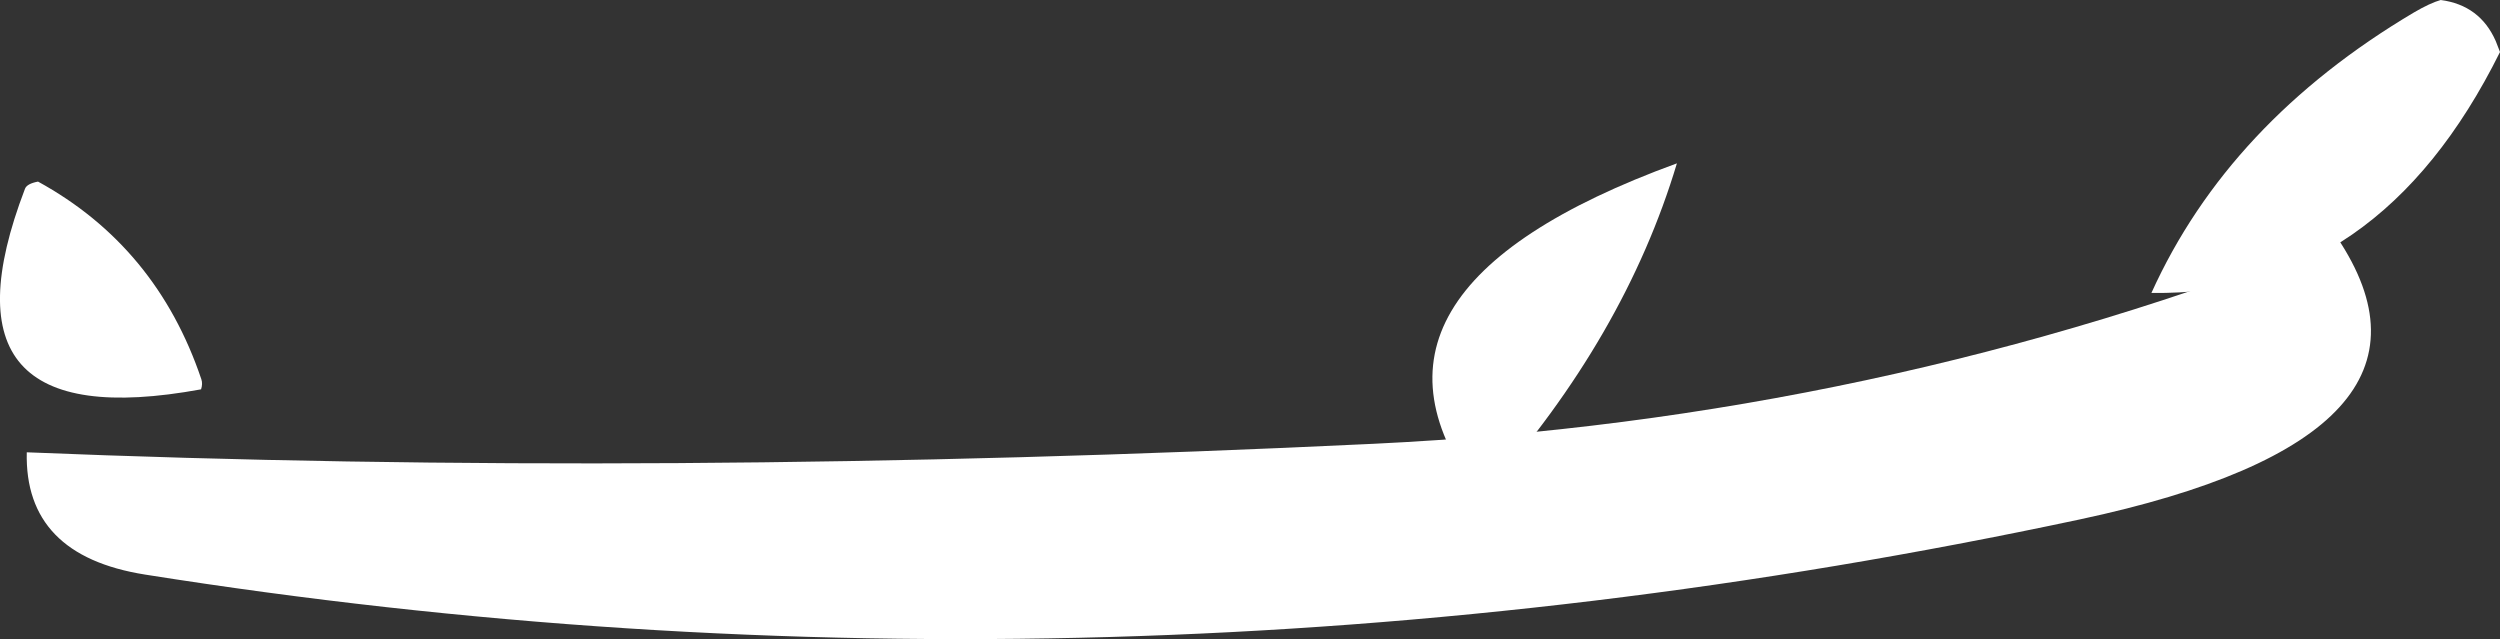 <?xml version="1.0" encoding="UTF-8" standalone="no"?>
<svg xmlns:xlink="http://www.w3.org/1999/xlink" height="105.05px" width="410.95px" xmlns="http://www.w3.org/2000/svg">
  <rect width="100%" height="100%" fill="#333333" stroke="none"/>
  <g transform="matrix(1.0, 0.0, 0.0, 1.0, -717.85, -297.45)">
    <path d="M1059.65 382.85 Q899.65 416.95 741.7 391.9 721.85 388.75 722.25 371.8 825.75 376.05 943.65 370.4 1026.4 366.45 1102.0 336.45 1123.95 369.15 1059.65 382.85" fill="#ffffff" fill-rule="evenodd" stroke="none"/>
    <path d="M724.1 327.3 Q743.6 338.0 750.95 359.8 751.2 360.55 750.9 361.45 706.2 369.65 721.95 328.5 722.25 327.65 724.1 327.3" fill="#ffffff" fill-rule="evenodd" stroke="none"/>
    <path d="M1128.1 304.2 L1128.8 306.0 Q1108.85 346.2 1071.5 345.6 1084.2 317.55 1114.65 299.5 1117.3 297.95 1119.05 297.45 1125.5 298.3 1128.1 304.2" fill="#ffffff" fill-rule="evenodd" stroke="none"/>
    <path d="M961.2 379.15 Q935.5 345.45 993.5 324.3 984.95 352.8 962.25 378.35 L961.2 379.15" fill="#ffffff" fill-rule="evenodd" stroke="none"/>
  </g>
</svg>

